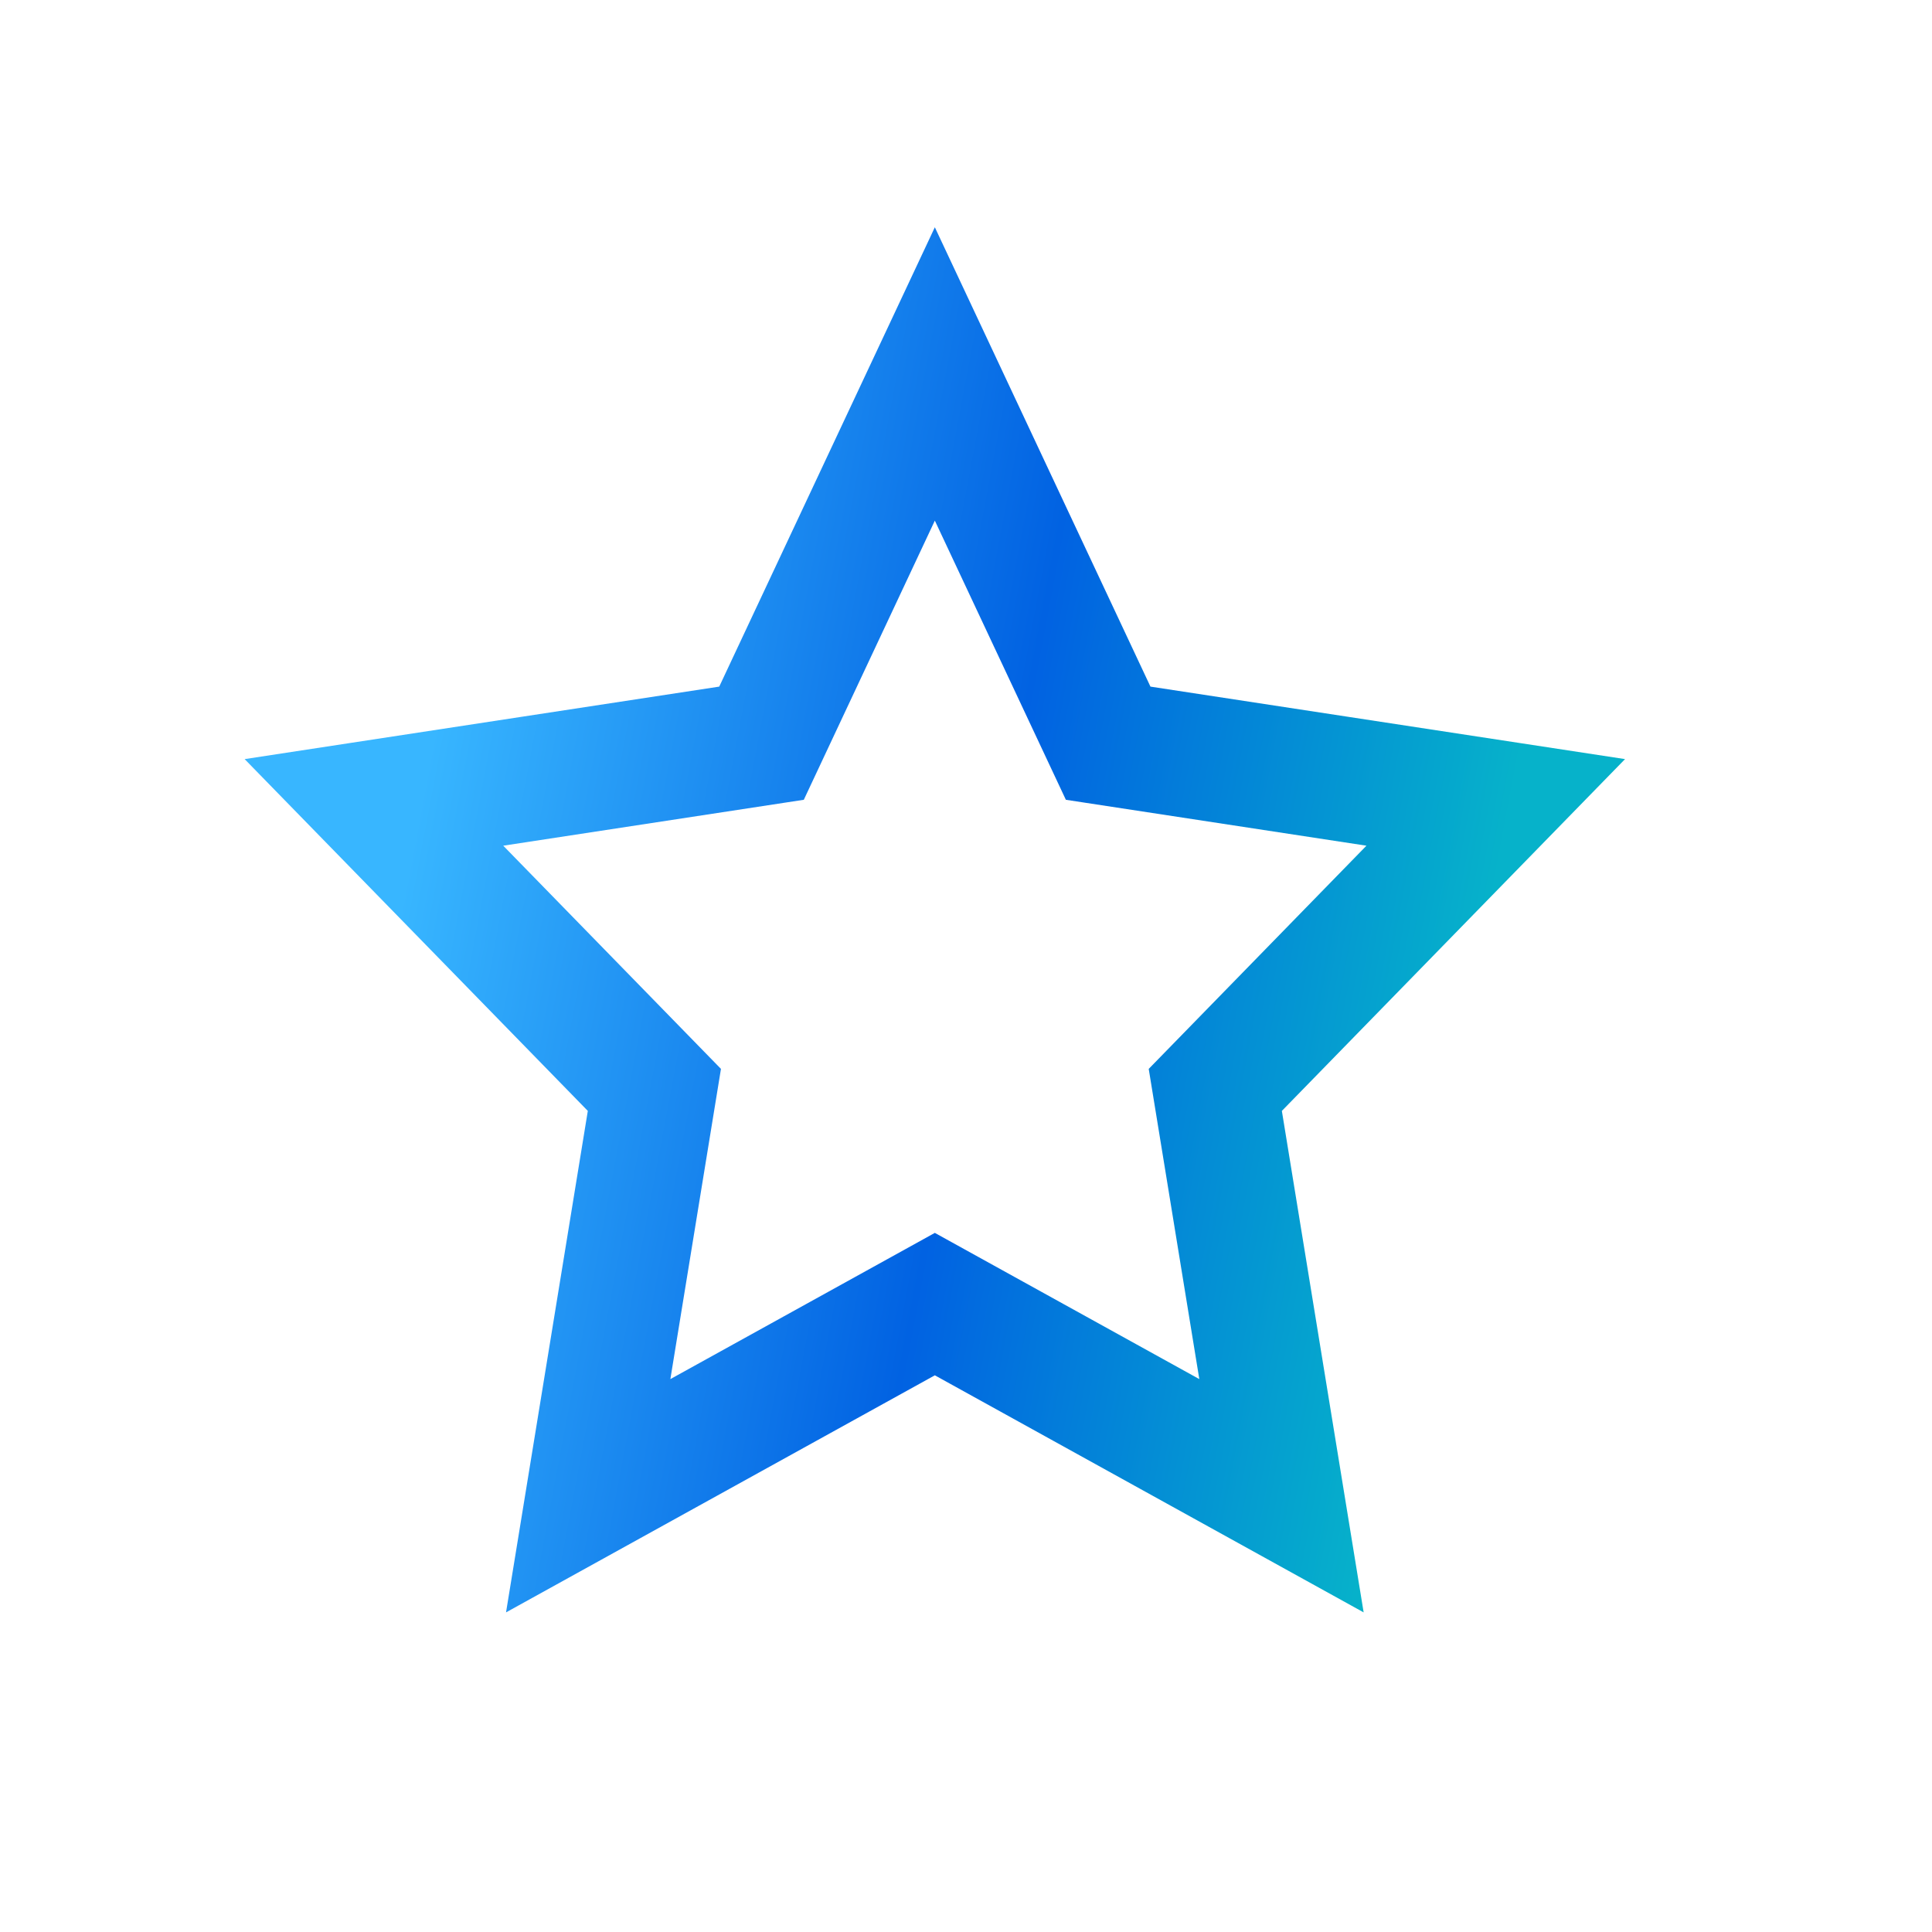 <?xml version="1.0" encoding="UTF-8"?>
<svg width="31px" height="31px" viewBox="0 0 31 31" version="1.1" xmlns="http://www.w3.org/2000/svg" xmlns:xlink="http://www.w3.org/1999/xlink">
    <!-- Generator: sketchtool 49.2 (51160) - http://www.bohemiancoding.com/sketch -->
    <title>E86D4008-AB9B-43B8-8117-711F4864E005svg</title>
    <desc>Created with sketchtool.</desc>
    <defs>
        <linearGradient x1="2.525%" y1="47.395%" x2="96.187%" y2="65.031%" id="linearGradient-1">
            <stop stop-color="#38b6ff" offset="0%"></stop>
            <stop stop-color="#0162e2" offset="53.998%"></stop>
            <stop stop-color="#06B2CA" offset="100%"></stop>
        </linearGradient>
    </defs>
    <g id="Page-1" stroke="none" stroke-width="1" fill="none" fill-rule="evenodd">
        <g id="Booking-doctor-B" transform="translate(-188, -1916)" stroke="url(#linearGradient-1)" stroke-width="2">
            <g id="icon-star" transform="translate(188, 1916)">
                <polygon id="Star-2" points="15 20.925 9.438 24 10.5 17.488 6 12.875 12.219 11.925 15 6 17.781 11.925 24 12.875 19.5 17.488 20.562 24"></polygon>
            </g>
        </g>
    </g>
</svg>